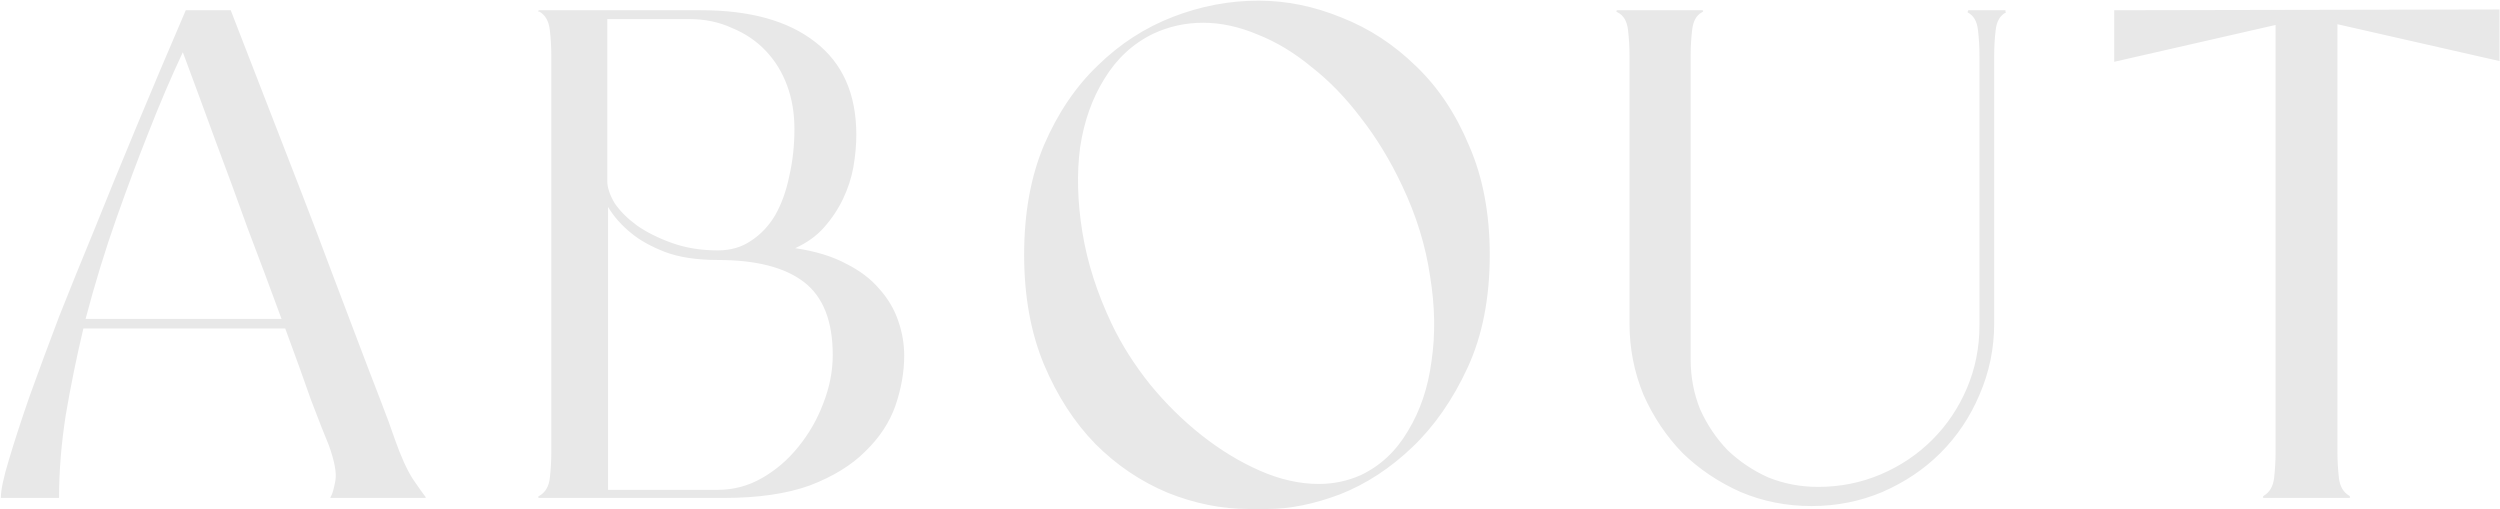 <svg width="1223" height="249" viewBox="0 0 1223 249" fill="none" xmlns="http://www.w3.org/2000/svg">
<path d="M193.237 215.124C196.12 223.293 199.004 229.661 201.887 234.226C205.011 238.791 207.053 241.674 208.014 242.876C208.495 243.356 208.374 243.597 207.654 243.597H162.241C161.521 243.597 161.4 243.356 161.881 242.876C162.602 241.674 163.323 239.152 164.043 235.307C164.764 231.463 163.683 225.576 160.8 217.647C158.877 213.082 155.994 205.753 152.15 195.662C148.546 185.33 144.341 173.676 139.535 160.701H40.782C37.418 174.878 34.535 189.054 32.132 203.23C29.969 217.166 28.888 230.622 28.888 243.597H0.415C0.415 239.752 1.737 233.505 4.38 224.855C7.023 215.965 10.387 205.633 14.471 193.859C18.796 181.846 23.602 168.871 28.888 154.935C34.414 140.999 40.061 127.063 45.828 113.127C59.043 80.209 74.06 44.167 90.879 5.002H112.865C125.359 37.199 137.012 67.234 147.825 95.106C152.39 106.879 156.955 118.893 161.52 131.147C166.086 143.161 170.411 154.574 174.495 165.387C178.58 176.199 182.304 185.93 185.668 194.58C189.032 203.23 191.555 210.078 193.237 215.124ZM137.733 156.016C132.447 141.599 126.921 126.822 121.154 111.685C115.628 96.307 110.462 82.251 105.656 69.516C100.13 54.379 94.724 39.722 89.438 25.546C83.671 37.8 78.025 51.015 72.498 65.192C67.693 77.205 62.527 91.021 57 106.639C51.474 122.257 46.428 138.716 41.863 156.016H137.733ZM388.996 121.416C398.847 122.858 407.136 125.381 413.864 128.985C420.592 132.349 425.998 136.433 430.083 141.239C434.408 146.044 437.531 151.331 439.454 157.097C441.376 162.624 442.337 168.27 442.337 174.037C442.337 181.966 440.895 190.135 438.012 198.545C435.129 206.714 430.203 214.163 423.235 220.891C416.507 227.618 407.497 233.145 396.204 237.47C384.911 241.554 370.855 243.597 354.035 243.597H263.932C263.691 243.597 263.451 243.477 263.211 243.236C263.211 242.996 263.451 242.756 263.932 242.515C266.815 240.834 268.497 237.95 268.978 233.865C269.458 229.541 269.698 225.456 269.698 221.611V26.988C269.698 22.903 269.458 18.818 268.978 14.733C268.497 10.409 266.815 7.405 263.932 5.723C263.451 5.723 263.211 5.603 263.211 5.363C263.451 5.122 263.691 5.002 263.932 5.002H342.862C366.89 5.002 385.512 10.168 398.727 20.5C412.182 30.832 418.91 45.969 418.91 65.912C418.91 70.958 418.429 76.244 417.468 81.771C416.507 87.057 414.825 92.223 412.422 97.268C410.02 102.314 406.896 107 403.052 111.325C399.448 115.409 394.762 118.773 388.996 121.416ZM297.09 88.618C297.09 91.742 298.291 95.346 300.694 99.431C303.337 103.275 306.941 106.879 311.506 110.243C316.312 113.607 322.079 116.491 328.806 118.893C335.534 121.296 342.983 122.497 351.152 122.497C357.399 122.497 362.805 120.936 367.371 117.812C372.176 114.688 376.141 110.484 379.264 105.198C382.388 99.671 384.671 93.304 386.112 86.096C387.794 78.887 388.635 71.198 388.635 63.029C388.635 55.34 387.434 48.252 385.031 41.765C382.628 35.277 379.144 29.631 374.579 24.825C370.014 20.02 364.487 16.295 358 13.652C351.753 10.769 344.785 9.327 337.096 9.327H297.09V88.618ZM351.152 239.632C358.841 239.632 366.049 237.71 372.777 233.865C379.505 230.021 385.391 224.975 390.437 218.728C395.723 212.241 399.808 205.152 402.691 197.464C405.815 189.535 407.377 181.605 407.377 173.676C407.377 157.097 402.691 145.204 393.321 137.995C383.95 130.787 369.894 127.183 351.152 127.183C340.82 127.183 332.17 125.861 325.202 123.218C318.474 120.575 313.068 117.572 308.984 114.208C304.178 110.363 300.334 106.038 297.45 101.233V239.632H351.152ZM610.932 249.003C597.717 249.003 584.502 246.36 571.286 241.074C558.071 235.547 546.298 227.618 535.966 217.286C525.634 206.714 517.224 193.739 510.737 178.362C504.249 162.744 501.006 144.843 501.006 124.66C501.006 104.236 504.249 86.336 510.737 70.958C517.464 55.34 526.235 42.365 537.047 32.033C547.859 21.461 560.114 13.532 573.809 8.246C587.505 2.96 601.441 0.317 615.617 0.317C629.313 0.317 642.889 3.08 656.344 8.606C669.8 13.893 681.934 21.822 692.746 32.394C703.559 42.726 712.208 55.701 718.696 71.319C725.424 86.696 728.788 104.477 728.788 124.66C728.788 145.804 725.183 164.185 717.975 179.803C710.767 195.421 701.756 208.396 690.944 218.728C680.132 229.06 668.358 236.749 655.623 241.795C642.889 246.6 630.995 249.003 619.942 249.003H610.932ZM685.898 90.781C680.132 78.527 673.404 67.474 665.715 57.623C658.266 47.772 650.217 39.482 641.567 32.754C633.158 25.786 624.387 20.5 615.257 16.896C606.126 13.052 597.236 11.129 588.586 11.129C579.936 11.129 571.767 12.931 564.078 16.536C554.227 21.341 546.298 28.669 540.291 38.521C534.284 48.132 530.319 59.305 528.397 72.039C526.715 84.774 527.076 98.59 529.478 113.487C531.881 128.384 536.687 143.401 543.895 158.539C548.7 168.63 554.948 178.482 562.636 188.093C570.325 197.464 578.735 205.753 587.865 212.961C596.996 220.17 606.487 225.936 616.338 230.261C626.19 234.586 635.801 236.749 645.171 236.749C652.38 236.749 659.228 235.307 665.715 232.424C675.326 227.859 683.015 220.65 688.782 210.799C694.788 200.948 698.633 189.535 700.315 176.56C702.237 163.585 701.997 149.769 699.594 135.112C697.431 120.215 692.866 105.438 685.898 90.781ZM980.965 5.002C981.205 5.243 981.205 5.363 980.965 5.363C980.965 5.363 981.085 5.603 981.325 6.084C978.442 7.525 976.76 10.409 976.28 14.733C975.799 18.818 975.559 22.903 975.559 26.988V158.178C975.559 170.433 973.156 182.086 968.351 193.139C963.785 203.951 957.418 213.442 949.249 221.611C941.319 229.541 931.829 235.908 920.776 240.713C909.963 245.279 898.43 247.561 886.176 247.561C873.922 247.561 862.389 245.279 851.576 240.713C840.764 235.908 831.273 229.541 823.103 221.611C815.174 213.442 808.807 203.951 804.002 193.139C799.436 182.086 797.154 170.433 797.154 158.178V26.988C797.154 22.903 796.913 18.818 796.433 14.733C795.952 10.409 794.27 7.525 791.387 6.084C790.906 5.843 790.666 5.603 790.666 5.363C790.906 5.122 791.147 5.002 791.387 5.002H832.474C832.955 5.002 833.195 5.122 833.195 5.363C833.195 5.603 832.955 5.843 832.474 6.084C829.831 7.525 828.269 10.409 827.789 14.733C827.308 18.818 827.068 22.903 827.068 26.988V175.839C827.068 184.489 828.63 192.658 831.753 200.347C835.117 207.796 839.562 214.403 845.089 220.17C850.855 225.696 857.463 230.141 864.912 233.505C872.6 236.629 880.77 238.19 889.42 238.19C900.232 238.19 910.444 236.148 920.055 232.063C929.666 227.979 938.076 222.332 945.284 215.124C952.492 207.916 958.139 199.506 962.223 189.895C966.308 180.284 968.351 170.072 968.351 159.26V26.988C968.351 22.903 968.11 18.818 967.63 14.733C967.149 10.409 965.467 7.525 962.584 6.084C962.584 5.603 962.704 5.243 962.944 5.002H980.965ZM1143.48 221.611C1143.48 225.456 1143.72 229.541 1144.2 233.865C1144.68 237.95 1146.36 240.834 1149.25 242.515C1149.97 243.236 1149.85 243.597 1148.89 243.597H1107.8C1106.84 243.597 1106.72 243.236 1107.44 242.515C1110.32 240.834 1112 237.95 1112.49 233.865C1112.97 229.541 1113.21 225.456 1113.21 221.611V12.211L1034.28 30.231V5.002L1222.77 4.642V29.871L1143.48 11.85V221.611Z" fill="#E8E8E8"/>
</svg>
